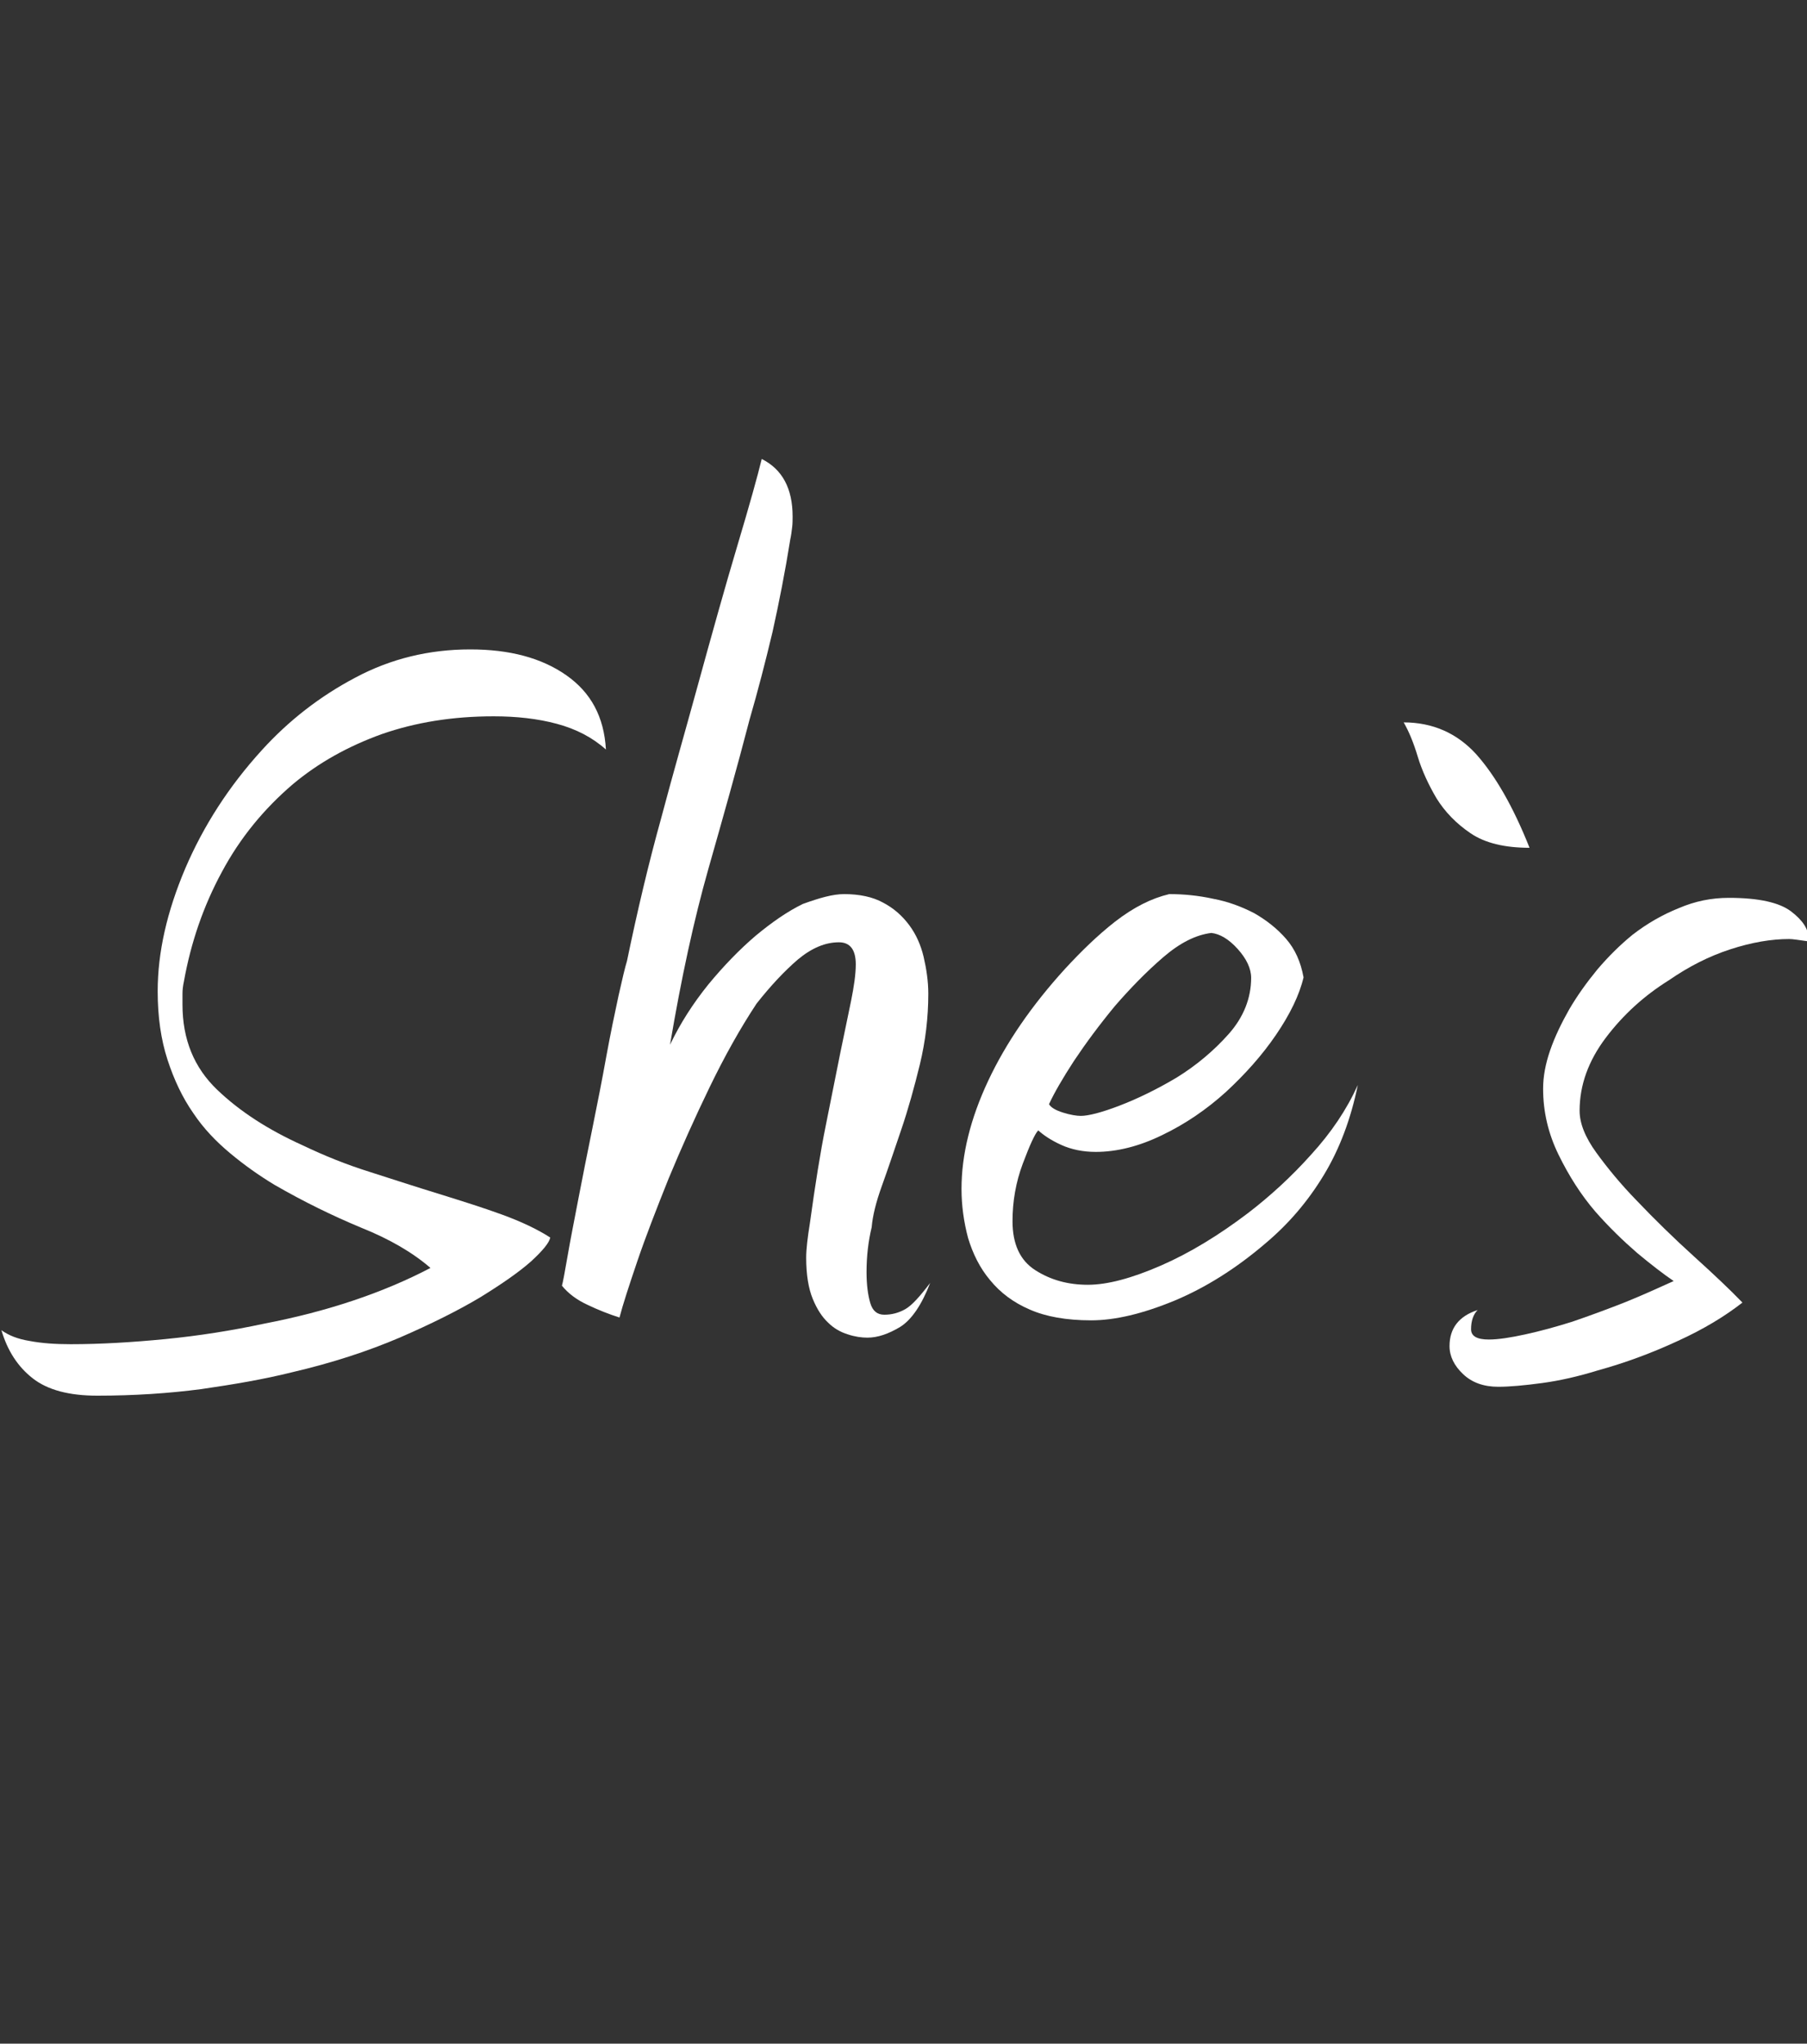 <?xml version="1.0" encoding="utf-8"?>
<!-- Generator: Adobe Illustrator 21.0.0, SVG Export Plug-In . SVG Version: 6.00 Build 0)  -->
<svg version="1.1" id="Layer_1" xmlns="http://www.w3.org/2000/svg" xmlns:xlink="http://www.w3.org/1999/xlink" x="0px" y="0px"
	 viewBox="0 0 386.2 436.8" style="enable-background:new 0 0 386.2 436.8;" xml:space="preserve">
<rect x="0" y="0" width="386.2" height="436.8" fill="#333333" stroke="none"/>
<style type="text/css">
	.st0{fill:#FFFFFF;}
</style>
<title>chouchou_logo_white</title>
<g>
	<g>
		<path class="st0" d="M100.5,138.8c8.4,0,15.2,1.8,20.5,5.5c5.3,3.7,8.1,8.9,8.5,15.9c-2.9-2.6-6.4-4.4-10.5-5.5
			c-4.1-1.1-8.6-1.6-13.5-1.6c-8.8,0-16.7,1.3-23.9,3.8c-7.2,2.6-13.5,6.1-19,10.7c-6.2,5.3-11.3,11.5-15.2,18.8
			c-3.9,7.2-6.6,15-8.1,23.4c-0.2,0.9-0.3,1.8-0.3,2.6c0,0.8,0,1.6,0,2.3c0,7.5,2.5,13.5,7.4,18.2s11,8.6,18.3,11.9
			c4.6,2.2,9.3,4.1,14.4,5.7c5,1.6,9.9,3.2,14.8,4.7c4.8,1.5,9.3,2.9,13.4,4.4c4.1,1.5,7.5,3.1,10.3,4.9c-0.2,1.1-1.6,2.8-4.1,5.1
			c-2.6,2.3-6.2,4.8-10.9,7.7c-4.7,2.8-10.5,5.7-17.2,8.6c-6.8,2.9-14.4,5.4-23,7.4c-6,1.5-12.5,2.6-19.4,3.6
			c-6.9,0.9-14.3,1.4-22.2,1.4c-6,0-10.6-1.2-13.8-3.7c-3.2-2.5-5.4-5.9-6.7-10.3c1.5,1.1,3.5,1.9,6,2.3c2.6,0.5,5.5,0.7,8.8,0.7
			c6.4,0,13.1-0.4,20.3-1.1c7.1-0.7,14.1-1.8,21.1-3.3C70,280.3,81.9,276.3,92,271c-3.8-3.3-8.8-6.2-14.8-8.6
			c-6-2.5-12.2-5.5-18.6-9.2c-3.3-2-6.4-4.2-9.4-6.7c-3-2.5-5.7-5.3-7.9-8.6c-2.3-3.3-4.1-7.1-5.5-11.4c-1.4-4.3-2.1-9.2-2.1-14.6
			c0-8.4,2-17.1,5.9-26.3c3.9-9.1,9.3-17.5,16.3-25.2c5.8-6.4,12.5-11.6,20.1-15.6C83.5,140.8,91.7,138.8,100.5,138.8z"/>
		<path class="st0" d="M180.4,191.1c3.3,0,6.1,0.6,8.3,1.8c2.3,1.2,4.1,2.8,5.6,4.8c1.5,2,2.5,4.3,3.1,6.8c0.6,2.6,1,5.2,1,7.9
			c0,5.1-0.6,10.1-1.8,15.1c-1.2,4.9-2.5,9.6-4,14c-1.5,4.4-2.8,8.3-4.1,11.9c-1.3,3.6-2,6.5-2.2,8.9c-0.7,2.9-1.1,6.1-1.1,9.6
			c0,2.7,0.3,4.9,0.8,6.6s1.5,2.5,3,2.5c1.6,0,3.1-0.4,4.5-1.2c1.4-0.8,3.1-2.7,5.3-5.6c-1.8,4.7-4,7.9-6.4,9.4
			c-2.5,1.5-4.8,2.3-7,2.3c-1.3,0-2.7-0.2-4.2-0.7c-1.6-0.5-3-1.3-4.2-2.5c-1.3-1.2-2.4-2.9-3.3-5.1c-0.9-2.2-1.4-5.1-1.4-8.8
			c0-1.8,0.3-4.3,0.8-7.4c1.1-8,2.2-15,3.4-20.9c1.2-5.9,2.2-11.1,3.1-15.5c0.9-4.4,1.7-8.1,2.3-11.1c0.6-3,1-5.6,1-7.8
			c0-3.1-1.2-4.7-3.6-4.7c-2.9,0-5.8,1.2-8.8,3.7c-2.9,2.5-5.8,5.6-8.8,9.4c-3.5,5.3-6.8,11.2-10,17.8c-3.2,6.6-6.1,13.1-8.8,19.6
			c-2.6,6.5-4.9,12.4-6.7,17.7c-1.8,5.3-3.1,9.3-3.8,12c-2.2-0.7-4.5-1.6-6.8-2.7c-2.4-1.1-4.2-2.5-5.5-4.1c0.2-0.7,0.6-2.8,1.2-6.3
			c0.6-3.5,1.4-7.5,2.3-12.2c0.9-4.7,1.9-9.7,3-15.1c1.1-5.4,2.1-10.5,3-15.5c0.9-4.9,1.8-9.2,2.6-12.9c0.8-3.6,1.4-6.1,1.8-7.4
			c2.2-10.6,4.6-20.8,7.3-30.5c2.6-9.8,5.2-18.8,7.5-27.2c3.3-12,6.2-22.4,8.8-31.1c2.6-8.7,4.3-14.8,5.2-18.5
			c4.4,2.2,6.6,6.3,6.6,12.3c0,0.7,0,1.5-0.1,2.3c-0.1,0.8-0.2,1.7-0.4,2.6c-1.1,6.9-2.4,13.5-3.8,19.8c-1.5,6.3-3.1,12.5-4.9,18.7
			c-2.7,10.4-5.7,21-8.8,31.9c-3.1,10.9-5.8,23.4-8.2,37.6c2.2-4.6,4.9-8.8,8.2-12.9c3.3-4,6.7-7.5,10.1-10.4
			c3.5-2.9,6.8-5.2,10.1-6.8C175.2,191.9,178,191.1,180.4,191.1z"/>
		<path class="st0" d="M249.9,191.1c3.1,0,6.2,0.3,9.4,1c3.2,0.6,6.1,1.7,8.8,3.1c2.6,1.5,4.9,3.3,6.8,5.5c1.9,2.2,3.1,4.9,3.7,8.2
			c-0.9,3.8-2.9,7.9-5.9,12.3c-3,4.4-6.6,8.4-10.7,12.2c-4.1,3.7-8.6,6.8-13.6,9.2c-4.9,2.4-9.7,3.6-14.2,3.6
			c-2.7,0-5.2-0.5-7.4-1.5c-2.2-1-3.8-2.1-4.9-3.1c-0.7,0.7-1.8,3.1-3.3,7.1c-1.5,4-2.2,8.1-2.2,12.3c0,4.9,1.6,8.4,4.9,10.5
			c3.3,2.1,7,3.1,11.2,3.1c4.2,0,9.4-1.4,15.6-4.1c6.2-2.7,12.4-6.5,18.6-11.2c4.7-3.6,9.3-7.8,13.5-12.5c4.3-4.7,7.6-9.6,10-14.9
			c-1.5,7.3-3.9,13.7-7.3,19.3c-3.4,5.6-7.5,10.4-12.5,14.6c-6.2,5.3-12.7,9.4-19.4,12.2c-6.8,2.8-12.7,4.2-17.8,4.2
			c-5.3,0-9.7-0.8-13.1-2.3c-3.5-1.5-6.3-3.6-8.5-6.3c-2.2-2.6-3.7-5.7-4.7-9c-0.9-3.4-1.4-6.9-1.4-10.5c0-7.3,1.9-15,5.7-23.1
			c3.8-8.1,9.3-16.1,16.4-23.9c3.5-3.8,7-7.2,10.7-10.1C242.3,193.9,246.1,192,249.9,191.1z M224.2,236c0.4,0.7,1.4,1.3,3,1.8
			c1.6,0.5,2.9,0.7,3.8,0.7c1.6,0,4.4-0.7,8.3-2.2c3.9-1.5,8-3.5,12.2-6c4.2-2.6,7.9-5.7,11.1-9.3c3.2-3.6,4.8-7.7,4.8-12
			c0-2-1-4.1-2.9-6.2c-1.9-2.1-3.8-3.2-5.6-3.4c-3.3,0.4-6.7,2.1-10.3,5.2c-3.6,3.1-7,6.6-10.3,10.4c-3.3,4-6.2,7.9-8.8,11.8
			C227.1,230.5,225.3,233.6,224.2,236z"/>
		<path class="st0" d="M300,154.4c6.2,0,11.4,2.3,15.5,6.8c4.1,4.6,7.9,11.2,11.4,20c-5.3,0-9.5-1-12.6-3.1
			c-3.1-2.1-5.5-4.6-7.3-7.5c-1.7-2.9-3.1-5.9-4-8.9C302.1,158.7,301.1,156.3,300,154.4z"/>
		<path class="st0" d="M382.4,200.7c-3.8,0-8,0.7-12.6,2.2c-4.6,1.5-8.9,3.7-13.1,6.6c-5.3,3.3-9.8,7.4-13.5,12.3
			c-3.7,4.9-5.6,10.1-5.6,15.6c0,2.7,1.2,5.7,3.6,9c2.4,3.3,5.2,6.7,8.5,10.1c4,4.2,8.1,8.2,12.3,12c4.2,3.8,7.7,7.1,10.4,9.9
			c-3.7,2.9-8.3,5.7-13.8,8.2c-5.6,2.6-11.3,4.7-17.1,6.3c-4.2,1.3-8.2,2.2-11.9,2.7c-3.7,0.5-6.9,0.8-9.4,0.8
			c-3.1,0-5.6-0.9-7.5-2.7c-1.9-1.8-2.9-3.8-2.9-6c0-3.8,2-6.4,6-7.7c-0.9,0.9-1.4,2.3-1.4,4.1c0,1.5,1.3,2.2,3.8,2.2
			c2,0,4.6-0.4,7.8-1.1c3.2-0.7,6.5-1.6,10-2.7c3.8-1.3,7.6-2.7,11.4-4.2c3.7-1.5,7.2-3.1,10.3-4.5c-2.2-1.5-4.8-3.5-7.8-6
			c-3-2.6-6-5.5-8.9-8.8c-3.1-3.6-5.7-7.7-7.9-12.2c-2.2-4.5-3.3-9.2-3.3-14.1c0-2.6,0.5-5.3,1.5-8.2c1-2.9,2.4-5.8,4.1-8.8
			c1.7-2.9,3.7-5.7,6-8.5c2.3-2.7,4.8-5.2,7.5-7.4c3.1-2.4,6.4-4.3,9.9-5.7c3.5-1.5,7-2.2,10.7-2.2c6.4,0,10.8,1,13.3,2.9
			c2.5,1.9,3.7,3.8,3.7,5.6v0.8C384.4,200.9,383.1,200.7,382.4,200.7z"/>
	</g>
</g>
</svg>
